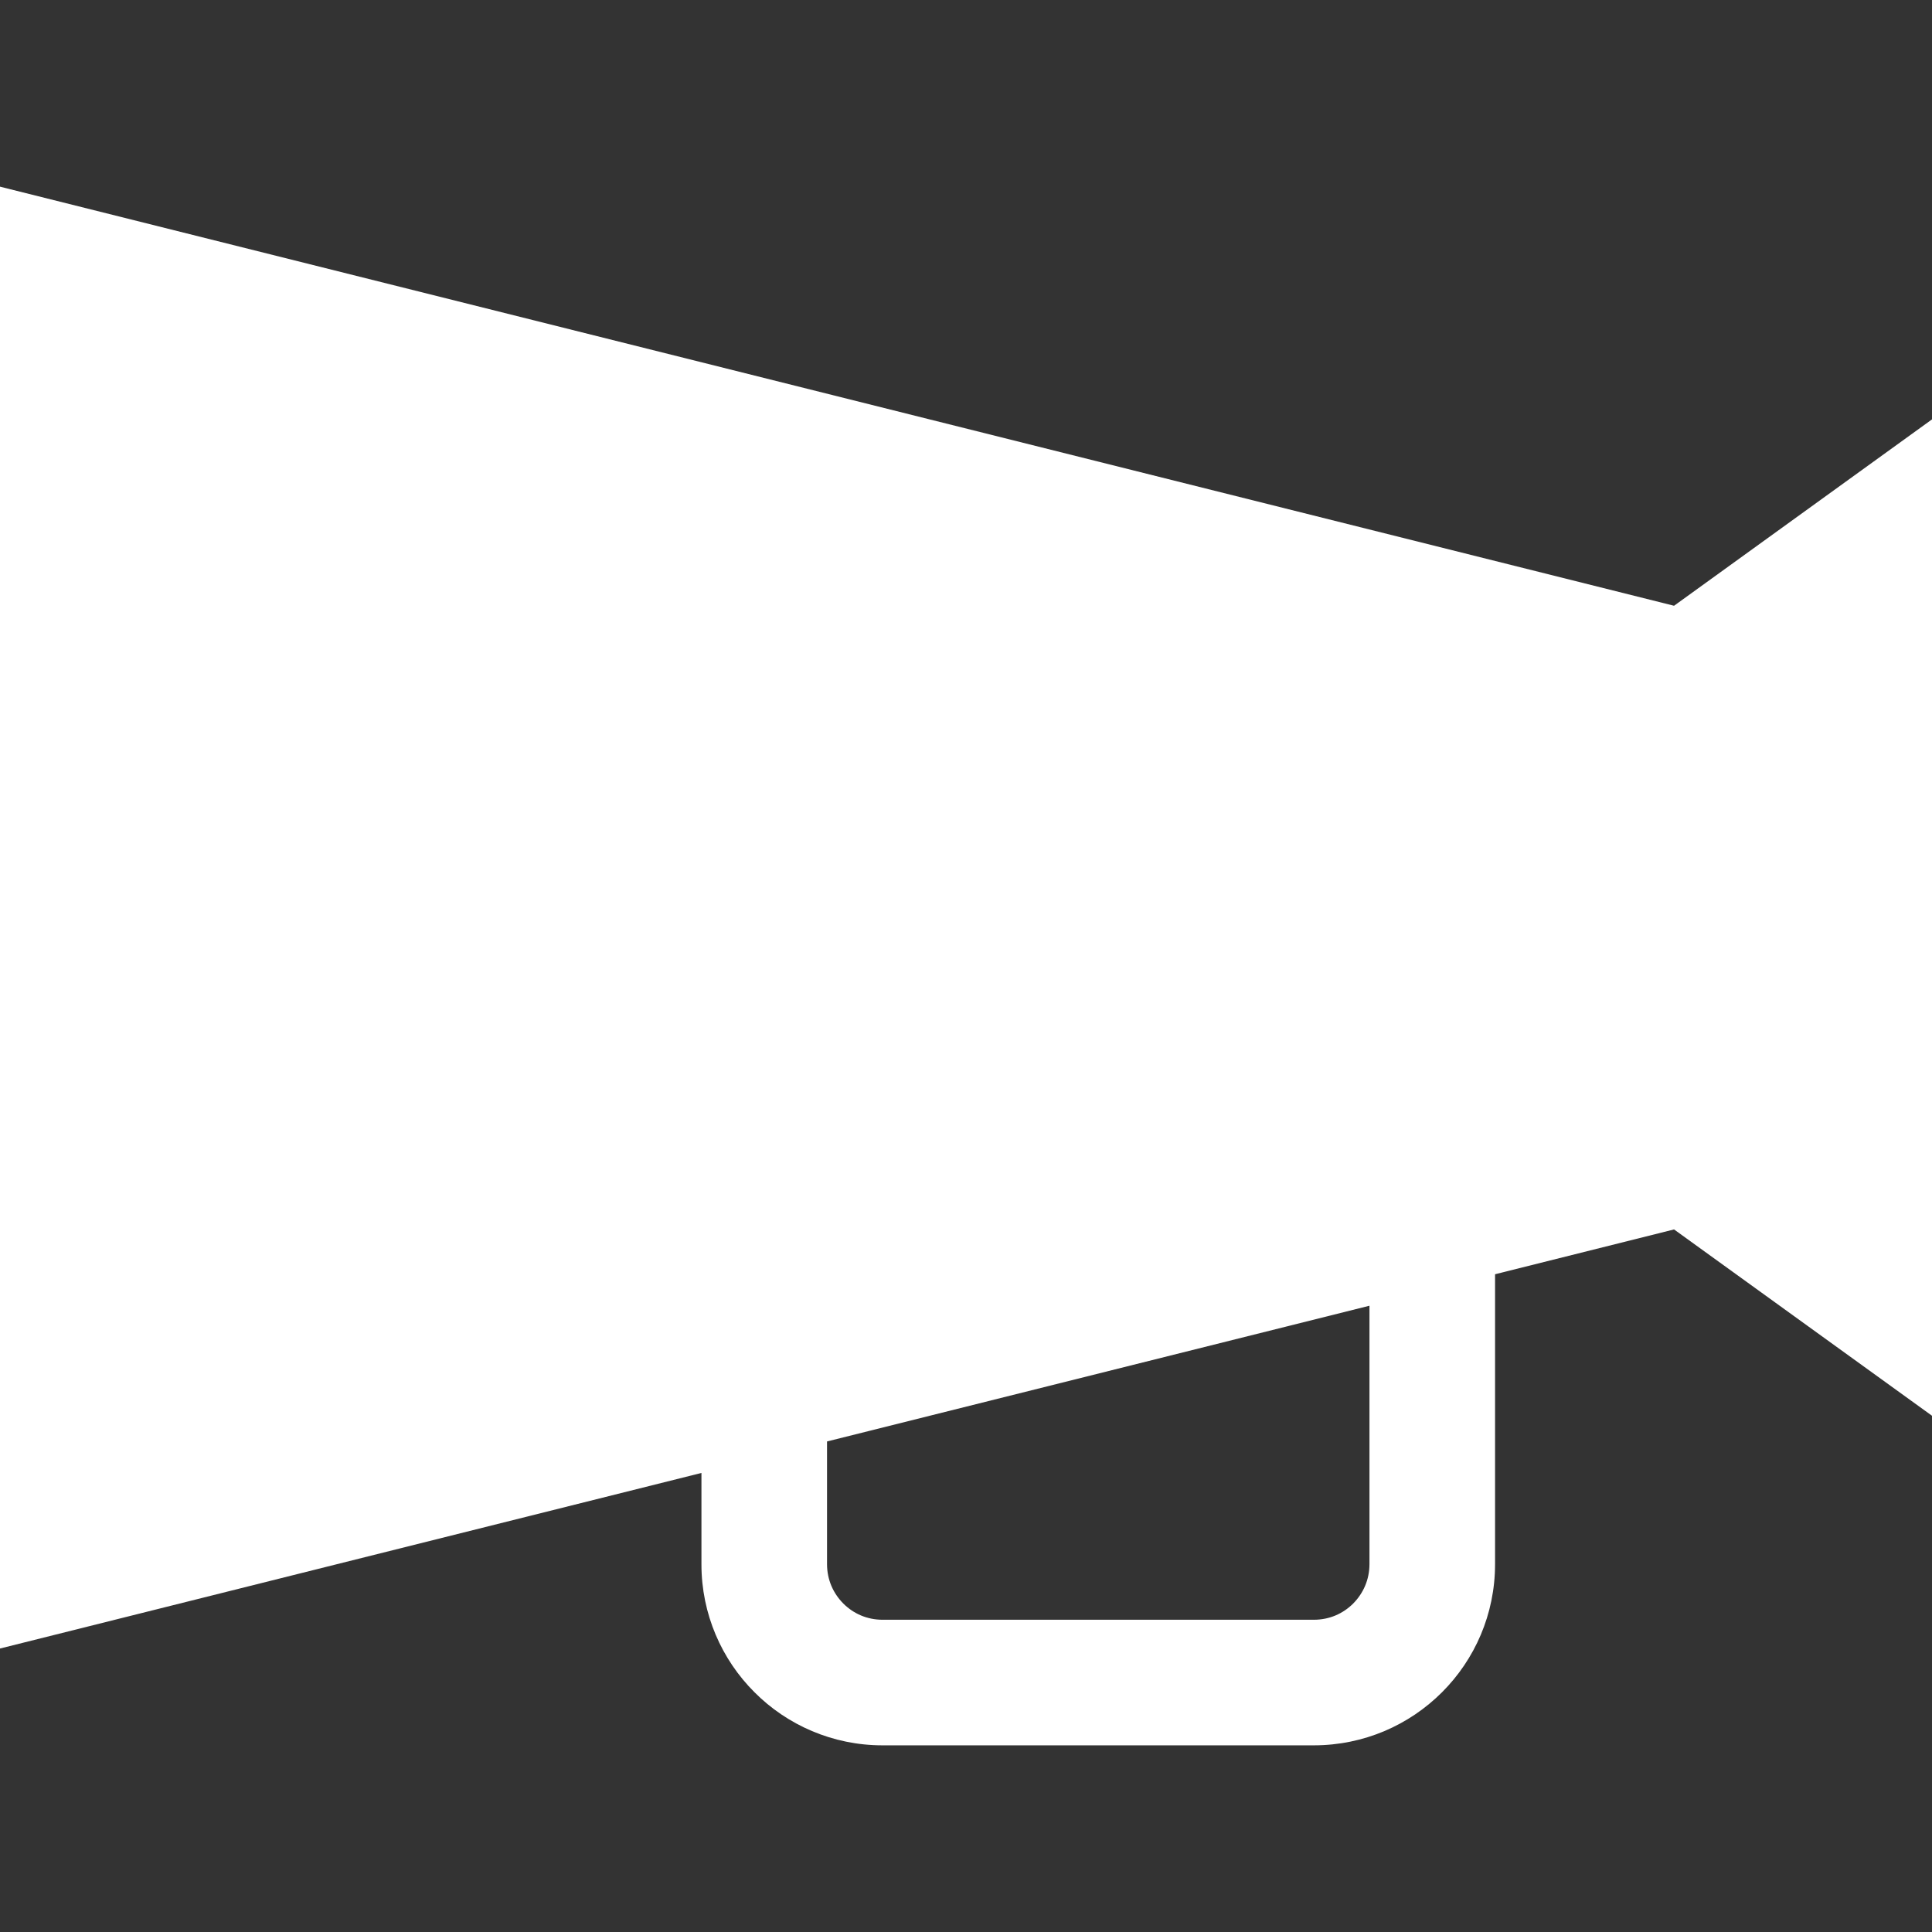 <!--?xml version="1.0" encoding="utf-8"?-->
<!-- Generator: Adobe Illustrator 15.1.0, SVG Export Plug-In . SVG Version: 6.00 Build 0)  -->

<svg version="1.1" id="_x32_" xmlns="http://www.w3.org/2000/svg" xmlns:xlink="http://www.w3.org/1999/xlink" x="0px" y="0px" width="18px" height="18px" viewBox="0 0 512 512" style="width: 256px; height: 256px; opacity: 1;" xml:space="preserve">
<rect x="0" y="0" width="512" height="512" fill="#333333" stroke="none"/>
<style type="text/css">

	.st0{fill:#fff;}

</style>
<g>
	<path class="st0" d="M443.641,160.531L0,49.469v387.406l185.891-46.531v24.203c-0.016,13.203,5.391,25.297,14.063,33.922
		c8.625,8.672,20.734,14.078,33.938,14.063h114.297c26.531-0.016,48-21.469,48.016-47.984v-76.859l47.438-11.875L512,375.188
		V111.141L443.641,160.531z M362.922,414.547c-0.016,4.109-1.641,7.688-4.313,10.406c-2.703,2.688-6.297,4.297-10.422,4.297H233.891
		c-4.109,0-7.703-1.609-10.406-4.297c-2.688-2.719-4.297-6.297-4.313-10.406V382l143.75-35.969V414.547z" style="fill: #fff;"></path>
</g>
</svg>
